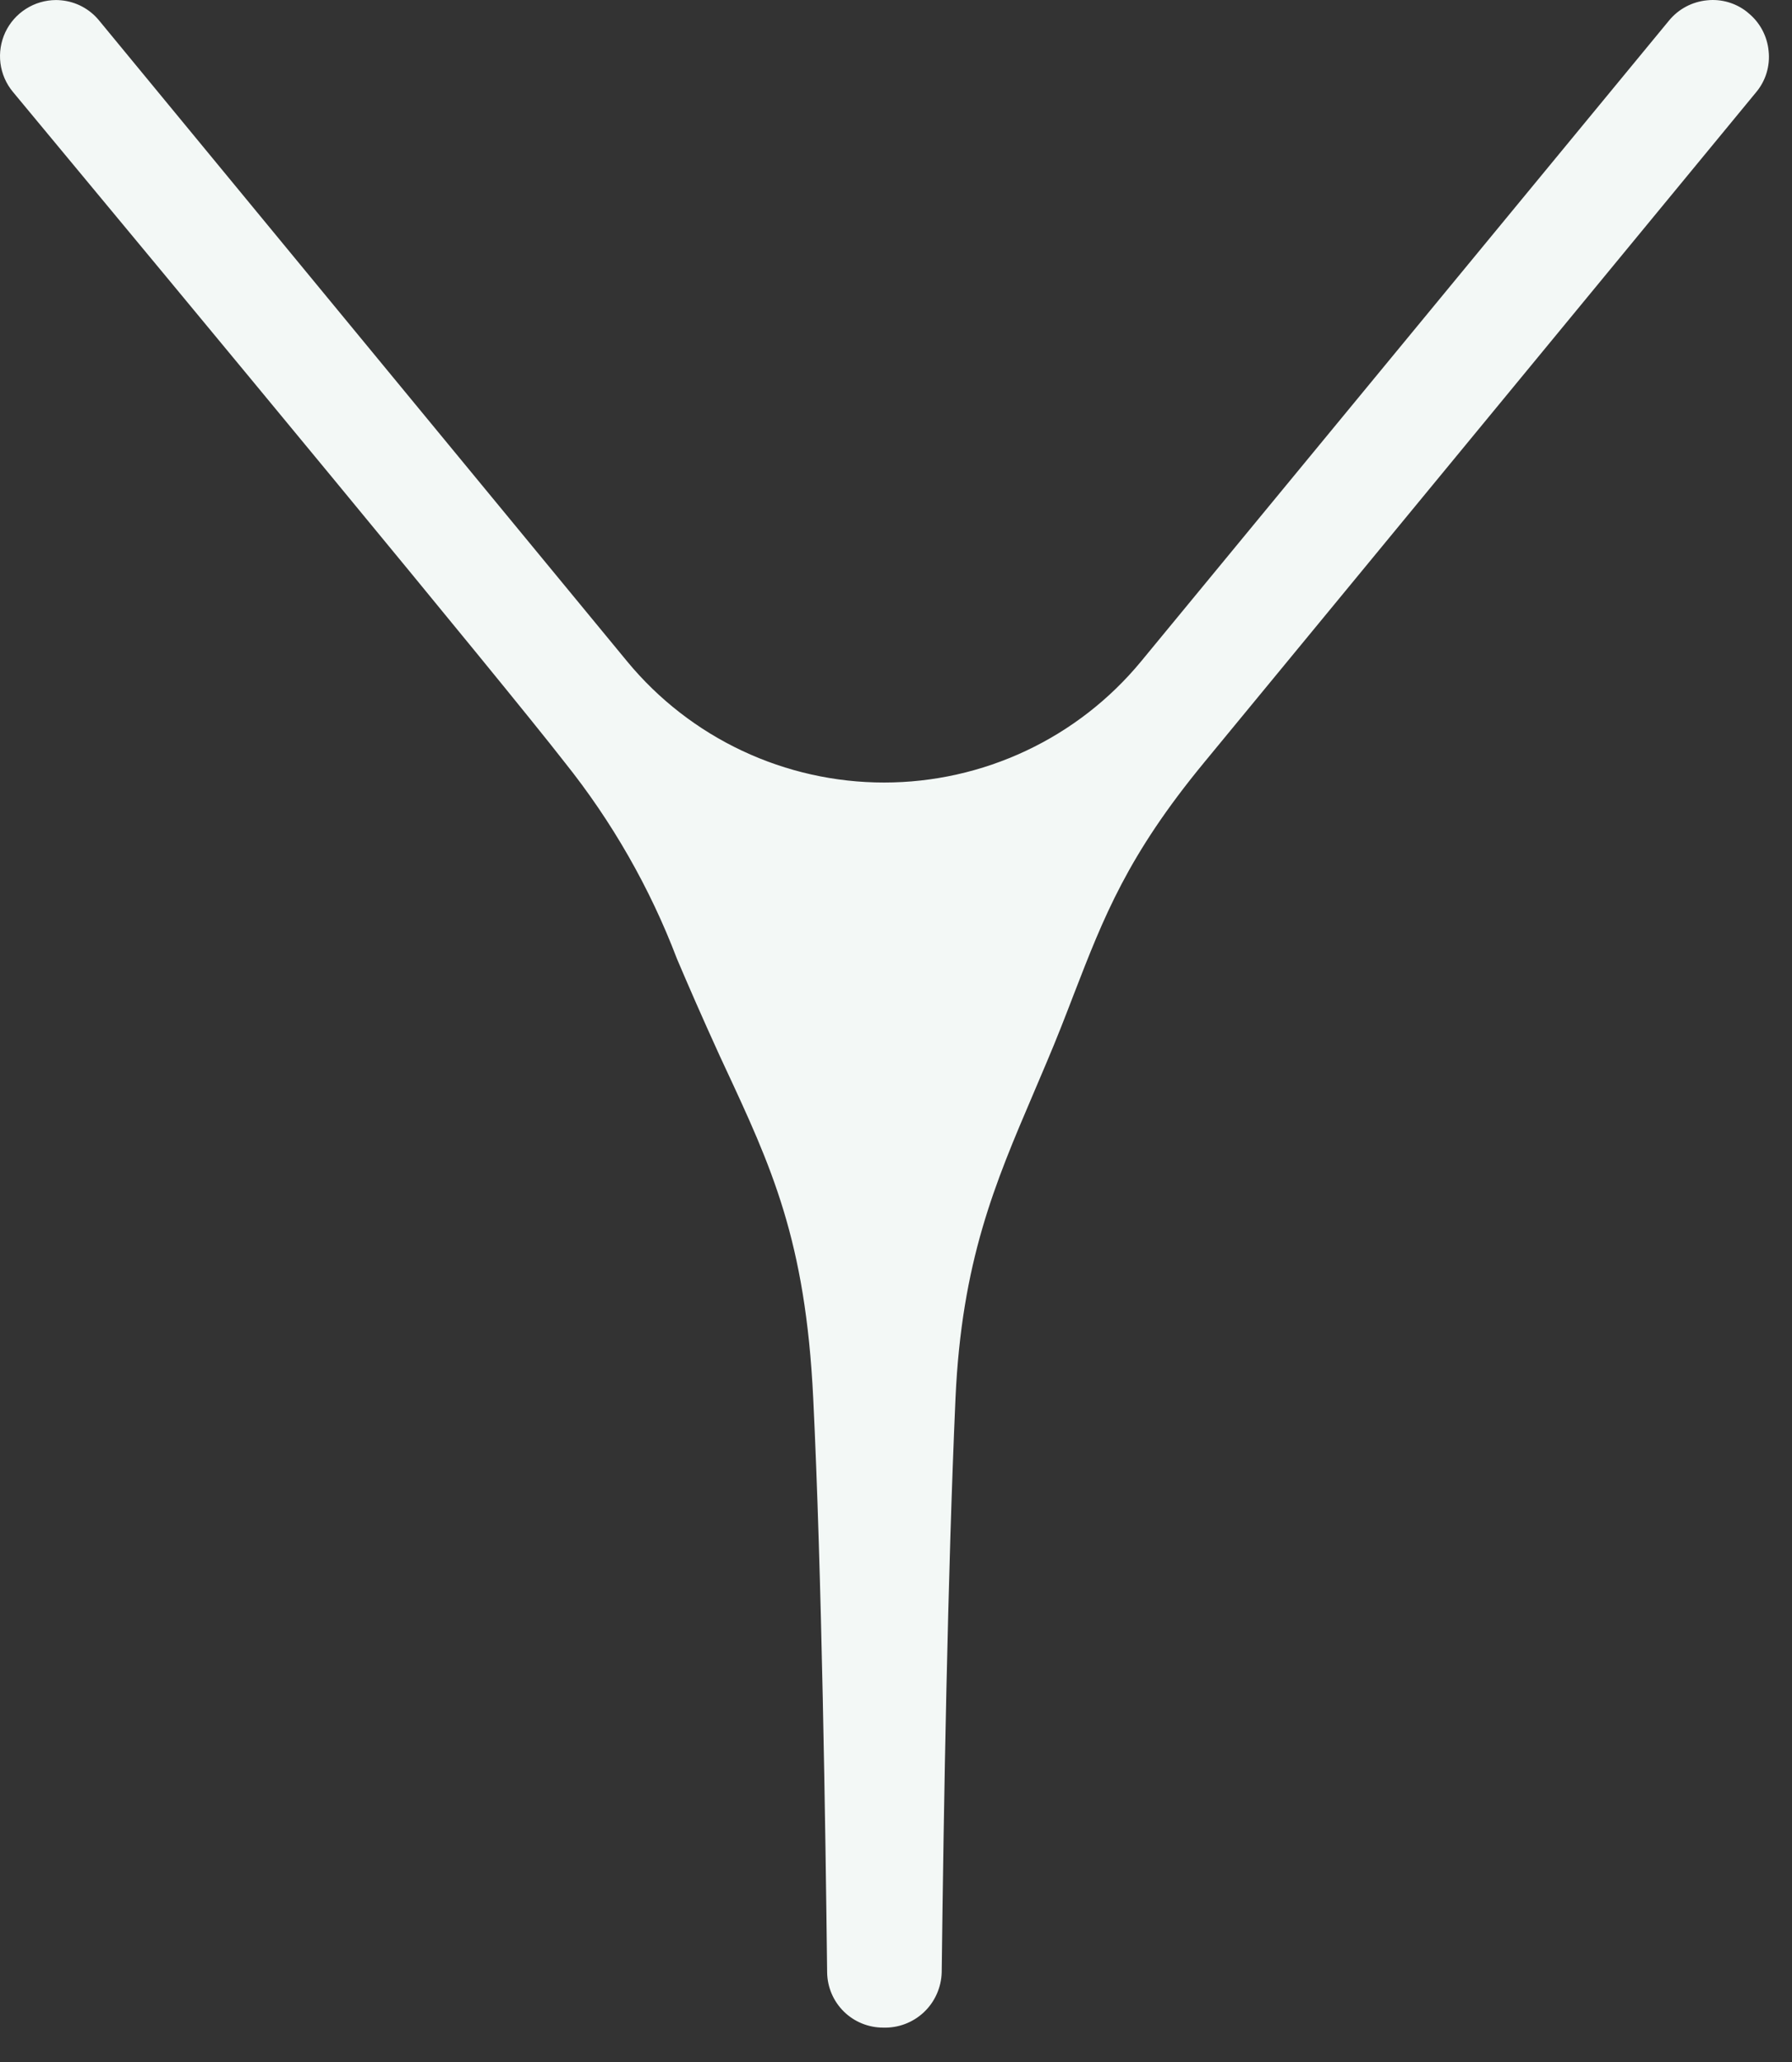 <?xml version="1.0" encoding="UTF-8"?> <svg xmlns="http://www.w3.org/2000/svg" width="40" height="46" viewBox="0 0 40 46" fill="none"><rect x="0" y="0" width="40" height="46" fill="#333333" stroke="none"/><path d="M1.25 0.001C1.013 0.002 0.78 0.069 0.58 0.197C0.379 0.324 0.219 0.506 0.118 0.721C0.018 0.936 -0.02 1.175 0.01 1.411C0.04 1.646 0.137 1.869 0.289 2.051C4.286 6.861 11.201 15.201 12.601 17.002C13.66 18.325 14.507 19.805 15.11 21.388C15.361 21.978 15.661 22.669 16.061 23.545L16.165 23.769C17.218 26.028 17.981 27.659 18.152 31.19C18.342 35.064 18.427 40.88 18.463 44.004C18.468 44.332 18.602 44.645 18.836 44.875C19.07 45.105 19.386 45.233 19.714 45.233C19.88 45.238 20.046 45.211 20.202 45.152C20.358 45.093 20.501 45.004 20.622 44.89C20.744 44.775 20.841 44.638 20.909 44.486C20.977 44.334 21.015 44.17 21.02 44.004C21.064 40.301 21.155 35.078 21.328 31.193C21.466 28.138 22.207 26.408 23.064 24.402L23.361 23.703C23.596 23.151 23.791 22.645 23.97 22.179C24.64 20.449 25.169 19.082 26.877 17.011L39.202 2.054C39.307 1.928 39.386 1.782 39.433 1.625C39.48 1.468 39.496 1.302 39.478 1.139C39.463 0.976 39.415 0.816 39.338 0.671C39.261 0.526 39.156 0.398 39.029 0.294L38.993 0.263C38.741 0.065 38.422 -0.027 38.103 0.007C37.94 0.023 37.781 0.07 37.636 0.147C37.49 0.224 37.362 0.329 37.257 0.456L25.466 14.76C24.768 15.604 23.893 16.283 22.902 16.749C21.911 17.215 20.829 17.457 19.734 17.457C18.639 17.457 17.558 17.215 16.567 16.749C15.576 16.283 14.701 15.604 14.003 14.76L2.211 0.456C2.107 0.329 1.979 0.224 1.834 0.147C1.688 0.069 1.529 0.022 1.366 0.007C1.327 0.003 1.289 0.001 1.25 0.001V0.001Z" fill="#F3F8F6"></path></svg> 